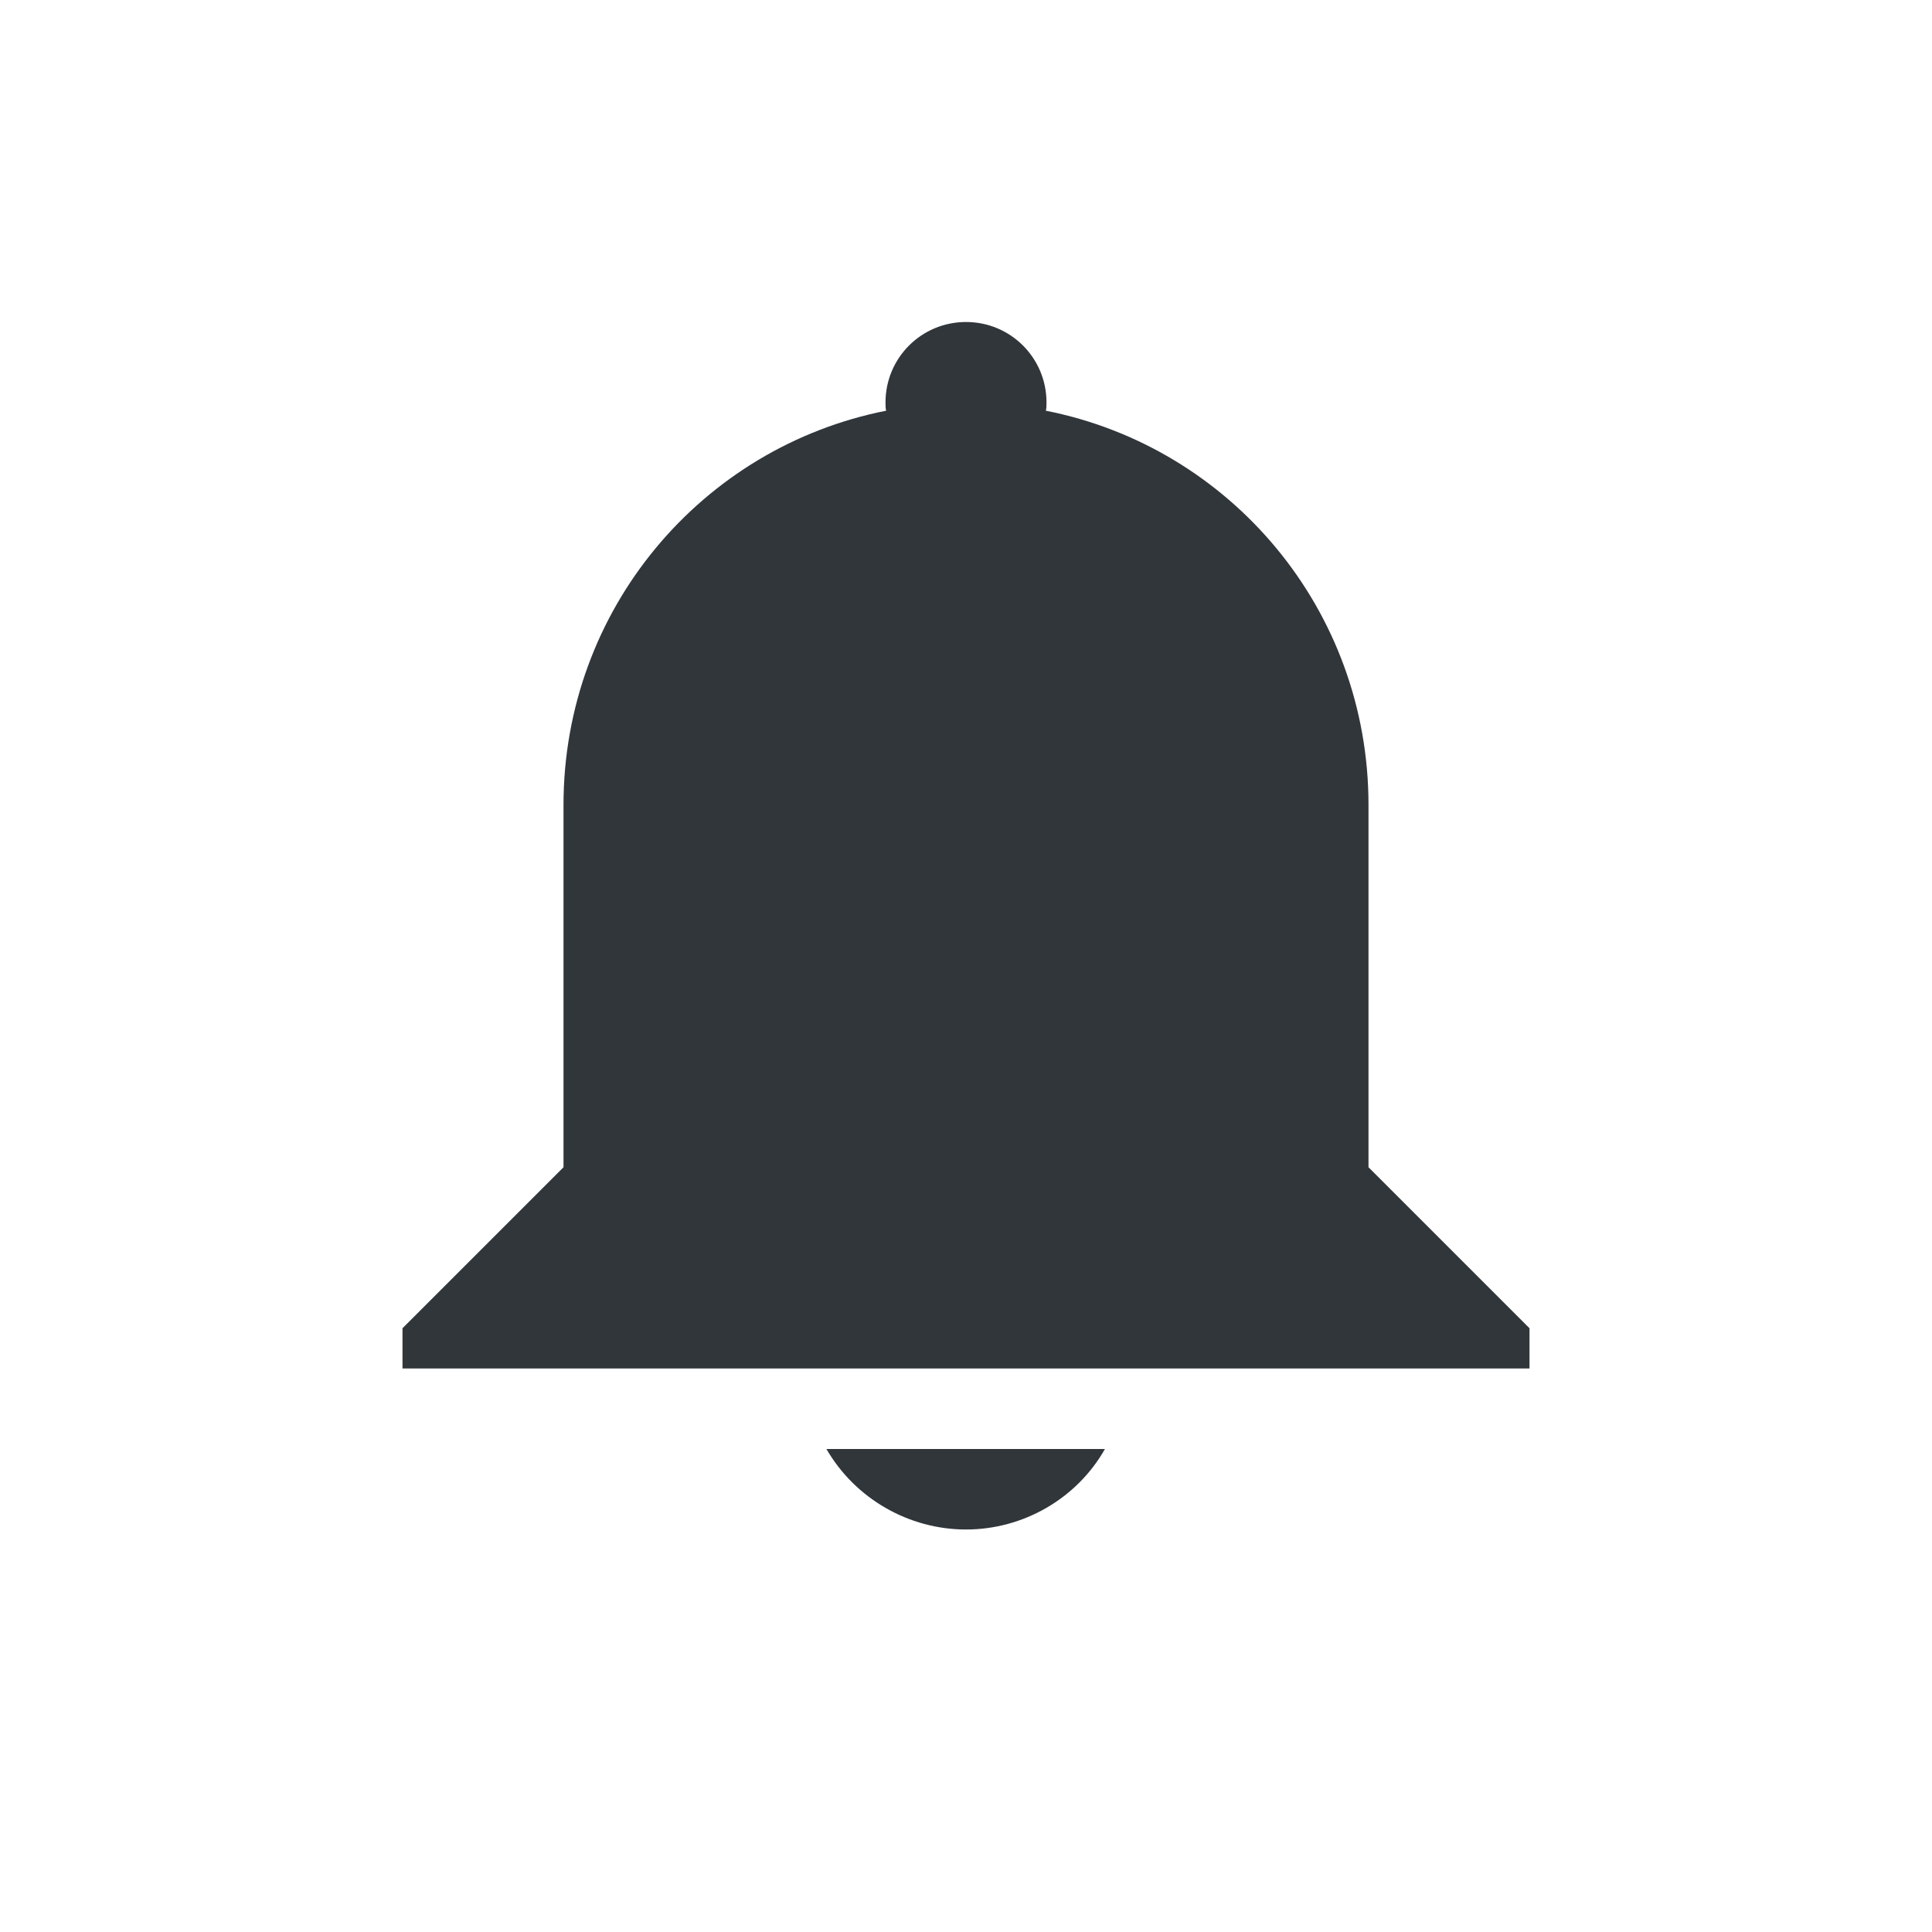 <svg xmlns="http://www.w3.org/2000/svg" width="12pt" height="12pt" version="1.1" viewBox="0 0 12 12">
 <g>
  <path style="fill:rgb(19.216%,21.176%,23.137%)" d="M 6 2 C 6.277 2 6.5 2.223 6.5 2.5 C 6.5 2.516 6.5 2.535 6.496 2.551 C 7.641 2.777 8.5 3.785 8.5 5 L 8.5 7.25 L 9.5 8.25 L 9.5 8.5 L 2.5 8.5 L 2.5 8.25 L 3.5 7.25 L 3.5 5 C 3.5 3.785 4.359 2.777 5.504 2.551 C 5.5 2.535 5.5 2.516 5.5 2.5 C 5.5 2.223 5.723 2 6 2 Z M 6.863 9 C 6.688 9.309 6.355 9.5 6 9.5 C 5.645 9.5 5.312 9.309 5.133 9 Z M 6.863 9"/>
 </g>
</svg>
